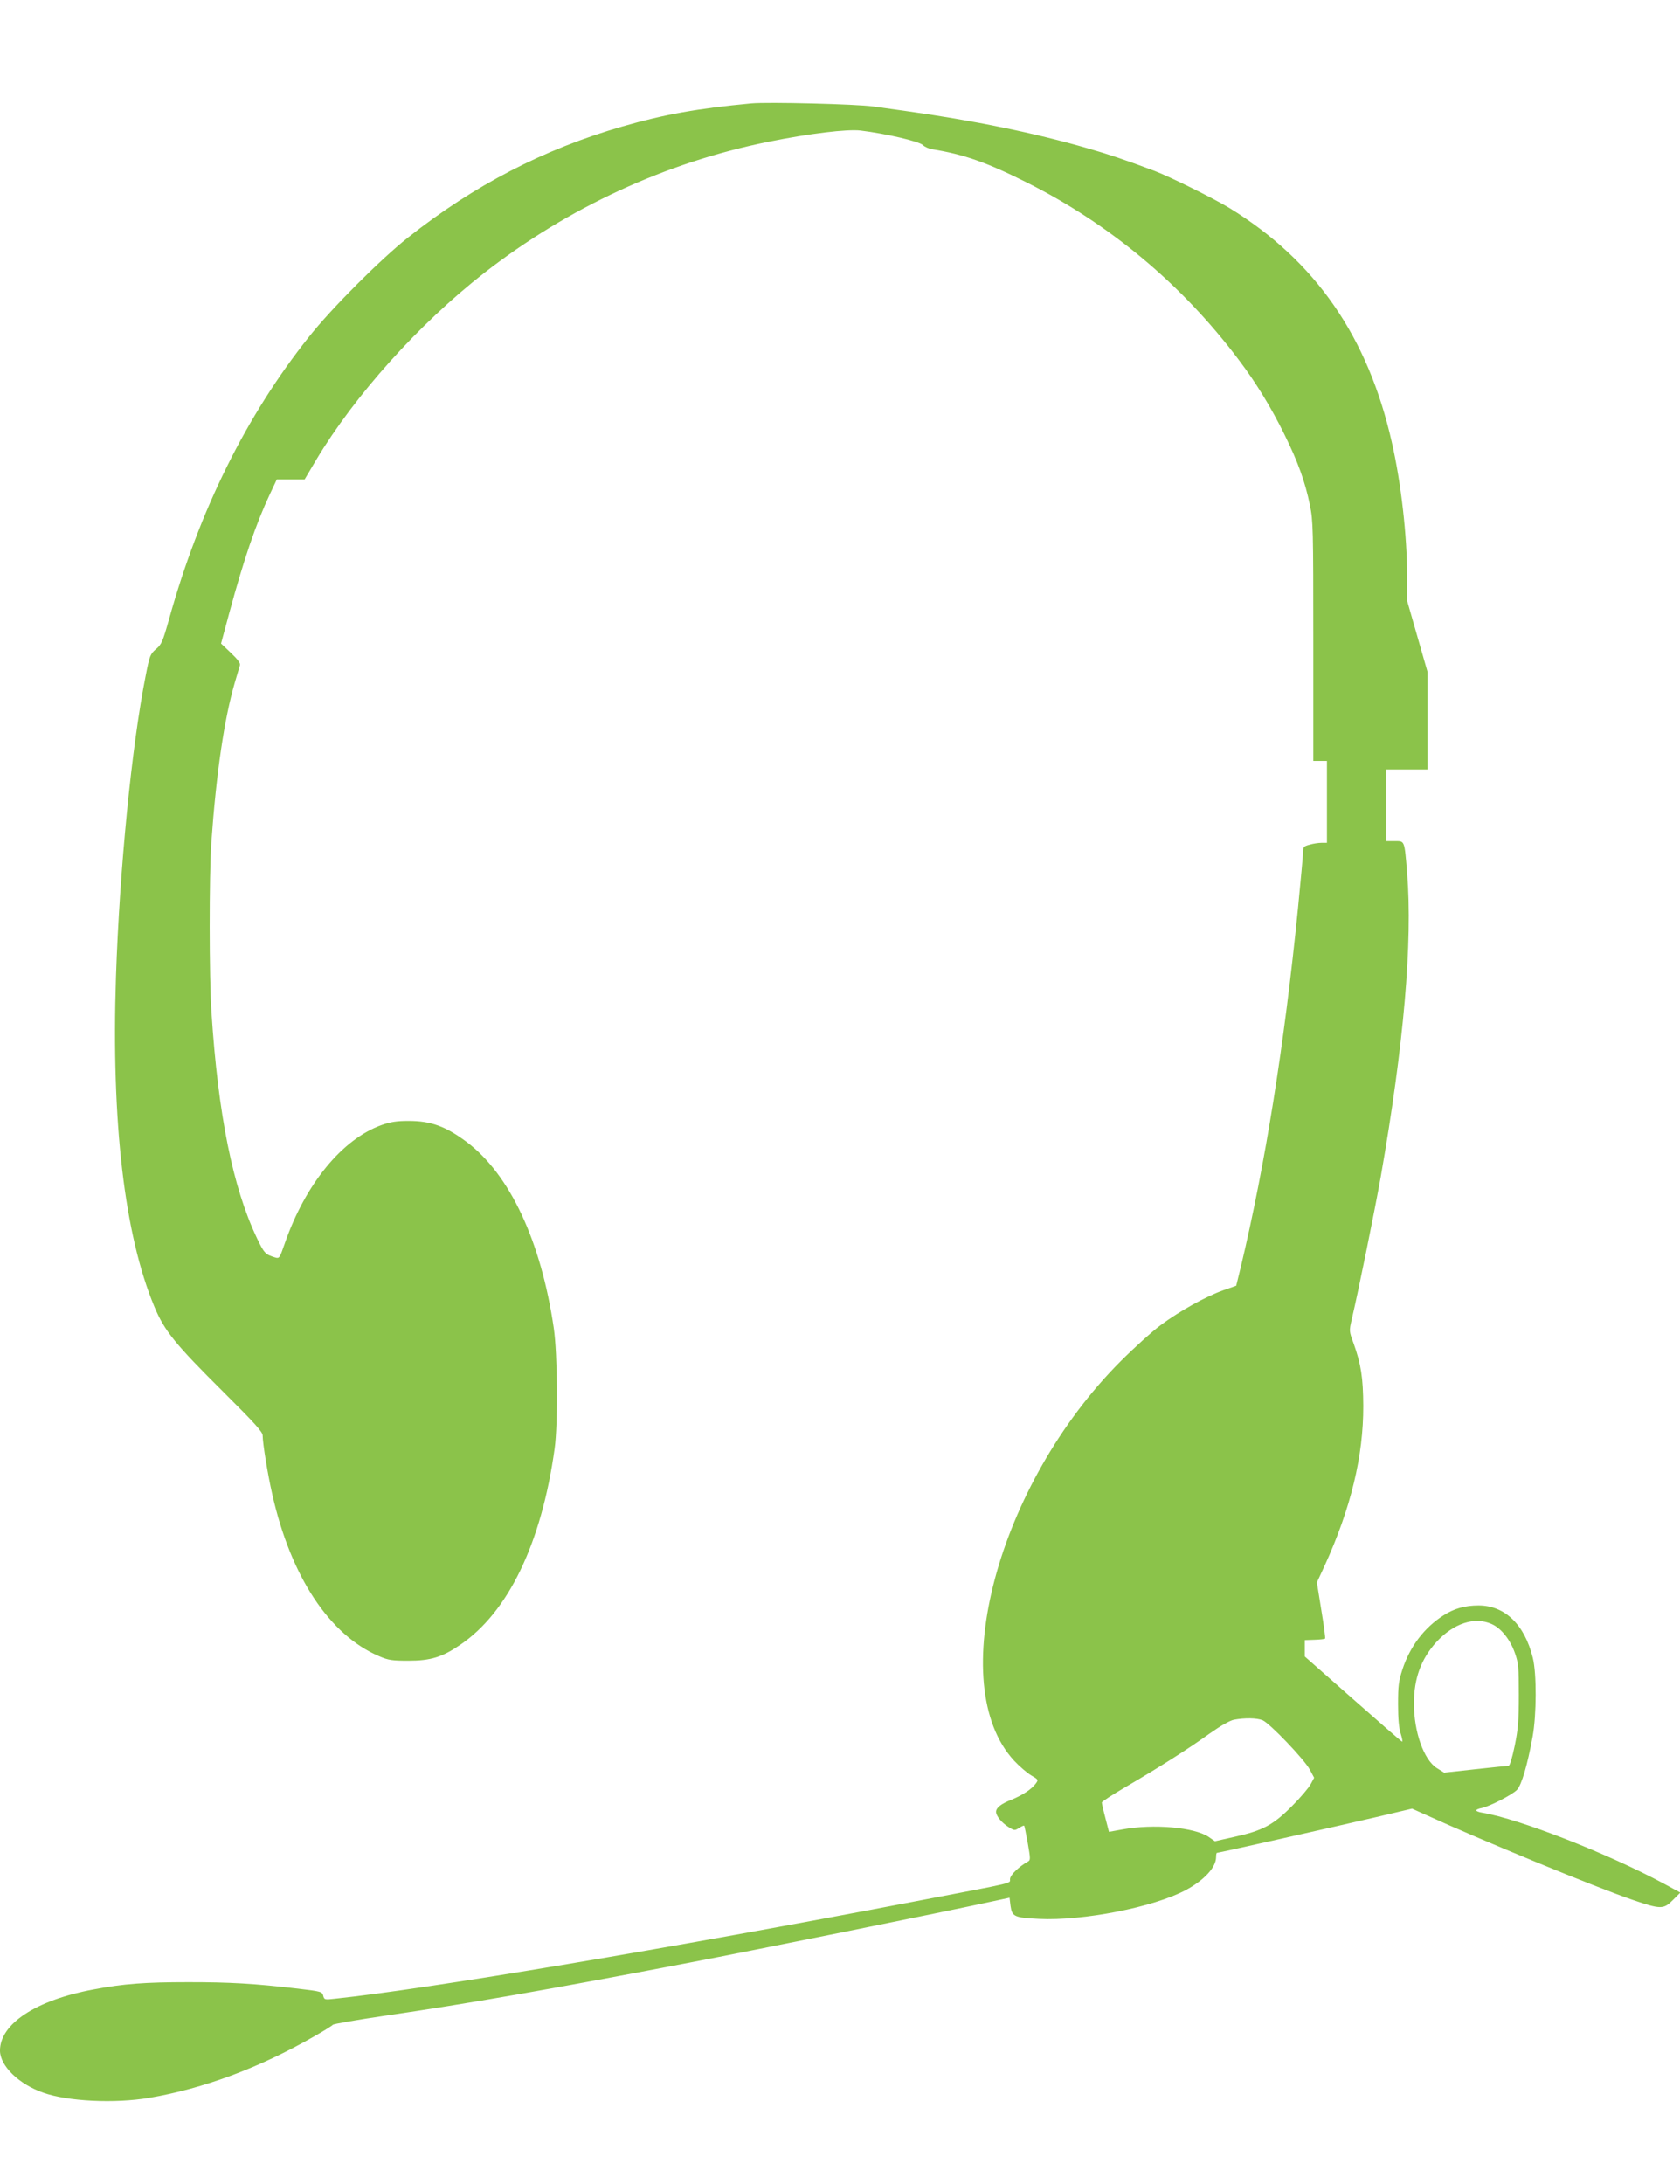 <?xml version="1.0" standalone="no"?>
<!DOCTYPE svg PUBLIC "-//W3C//DTD SVG 20010904//EN"
 "http://www.w3.org/TR/2001/REC-SVG-20010904/DTD/svg10.dtd">
<svg version="1.0" xmlns="http://www.w3.org/2000/svg"
 width="985pt" height="1280pt" viewBox="0 0 985 1280"
 preserveAspectRatio="xMidYMid meet">
<g transform="translate(0,1280) scale(0.1,-0.1)"
fill="#8bc34a" stroke="none">
<path d="M4405 12194 c-316 -30 -508 -64 -755 -135 -462 -133 -871 -345 -1260
-653 -160 -127 -447 -414 -579 -581 -368 -463 -642 -1015 -820 -1655 -37 -131
-44 -148 -77 -175 -33 -29 -37 -38 -59 -151 -83 -415 -154 -1140 -175 -1769
-28 -850 49 -1513 226 -1936 59 -141 123 -219 406 -500 182 -181 228 -232 228
-253 0 -44 29 -225 56 -343 108 -482 335 -827 628 -951 53 -23 75 -26 171 -26
129 0 198 21 303 93 282 191 477 596 554 1151 20 145 17 555 -5 705 -75 511
-258 901 -510 1091 -123 92 -210 124 -342 124 -69 0 -106 -6 -157 -24 -231
-82 -447 -345 -568 -693 -31 -89 -32 -91 -58 -83 -56 17 -64 25 -106 114 -141
296 -227 722 -266 1321 -14 211 -14 799 -1 995 29 410 76 728 138 940 14 47
27 92 30 102 3 11 -15 35 -53 71 l-58 55 48 178 c86 317 156 522 238 697 l41
87 82 0 81 0 67 113 c227 380 604 799 987 1098 492 383 1064 647 1665 768 243
49 461 75 540 66 149 -18 347 -64 367 -86 10 -10 35 -21 55 -24 185 -30 319
-77 554 -195 488 -245 911 -599 1241 -1038 103 -136 190 -279 268 -437 81
-164 122 -279 150 -415 19 -93 20 -137 20 -799 l0 -701 40 0 40 0 0 -240 0
-240 -32 0 c-18 0 -50 -5 -70 -11 -34 -9 -38 -13 -38 -43 0 -18 -14 -167 -30
-332 -80 -799 -191 -1496 -335 -2100 l-27 -110 -77 -27 c-103 -37 -256 -122
-366 -204 -50 -37 -155 -132 -235 -212 -722 -723 -1035 -1897 -624 -2341 31
-33 76 -72 100 -86 43 -25 43 -26 26 -49 -24 -32 -75 -66 -140 -93 -64 -25
-92 -48 -92 -72 0 -24 34 -65 75 -90 32 -20 35 -20 60 -4 14 9 27 15 30 13 2
-2 11 -48 21 -103 16 -91 16 -99 1 -107 -53 -30 -102 -77 -105 -101 -4 -30 58
-15 -559 -133 -1443 -276 -2854 -513 -3400 -570 -60 -7 -62 -6 -68 18 -6 23
-12 25 -148 41 -258 30 -399 38 -642 38 -253 0 -380 -9 -558 -43 -336 -62
-548 -202 -547 -359 1 -89 110 -196 254 -246 144 -51 419 -64 621 -30 318 54
646 176 965 359 58 33 108 64 111 69 3 5 141 29 305 53 493 72 981 157 1784
311 397 76 1492 297 1772 358 l107 23 6 -49 c9 -62 23 -68 166 -75 257 -13
672 68 860 168 109 58 179 134 179 194 0 14 2 25 5 25 11 0 731 162 932 209
l212 50 78 -35 c328 -150 1007 -429 1216 -500 164 -56 181 -56 236 0 l43 43
-96 52 c-329 177 -848 380 -1064 416 -47 8 -48 19 -3 28 46 10 177 77 205 106
27 28 62 147 92 313 23 127 24 369 1 461 -48 195 -164 307 -318 307 -80 0
-144 -18 -207 -59 -111 -71 -195 -181 -239 -315 -23 -71 -26 -97 -26 -206 0
-84 5 -141 16 -173 8 -26 12 -47 7 -45 -5 2 -135 115 -289 251 l-281 248 0 48
0 48 57 2 c32 1 60 4 62 7 3 2 -7 77 -22 167 l-26 162 46 99 c153 336 227 641
226 936 -1 166 -13 243 -57 367 -26 70 -26 72 -11 138 44 189 133 629 170 835
136 775 188 1377 155 1785 -16 193 -13 185 -74 185 l-51 0 0 210 0 210 123 0
122 0 0 286 0 285 -60 209 -60 209 0 143 c0 237 -35 546 -89 783 -140 621
-449 1067 -953 1376 -94 57 -352 185 -443 219 -174 65 -263 95 -385 130 -314
91 -676 165 -1080 221 -41 6 -122 17 -180 25 -99 14 -619 27 -715 18z m4341
-8913 c56 -25 109 -92 136 -170 21 -59 23 -84 23 -246 0 -150 -4 -199 -24
-297 -15 -72 -29 -118 -36 -118 -7 0 -95 -9 -195 -20 l-183 -20 -43 27 c-76
48 -134 211 -134 378 0 148 42 261 131 360 102 111 225 151 325 106z m-1343
-564 c42 -18 245 -230 277 -290 l25 -47 -20 -37 c-11 -21 -60 -79 -110 -129
-109 -110 -172 -144 -336 -180 l-116 -26 -36 25 c-84 57 -324 78 -508 44 l-77
-14 -21 81 c-12 45 -21 86 -21 91 1 6 63 46 138 90 197 115 372 226 491 312
68 48 119 77 145 83 65 12 134 11 169 -3z"/>
</g>
</svg>
